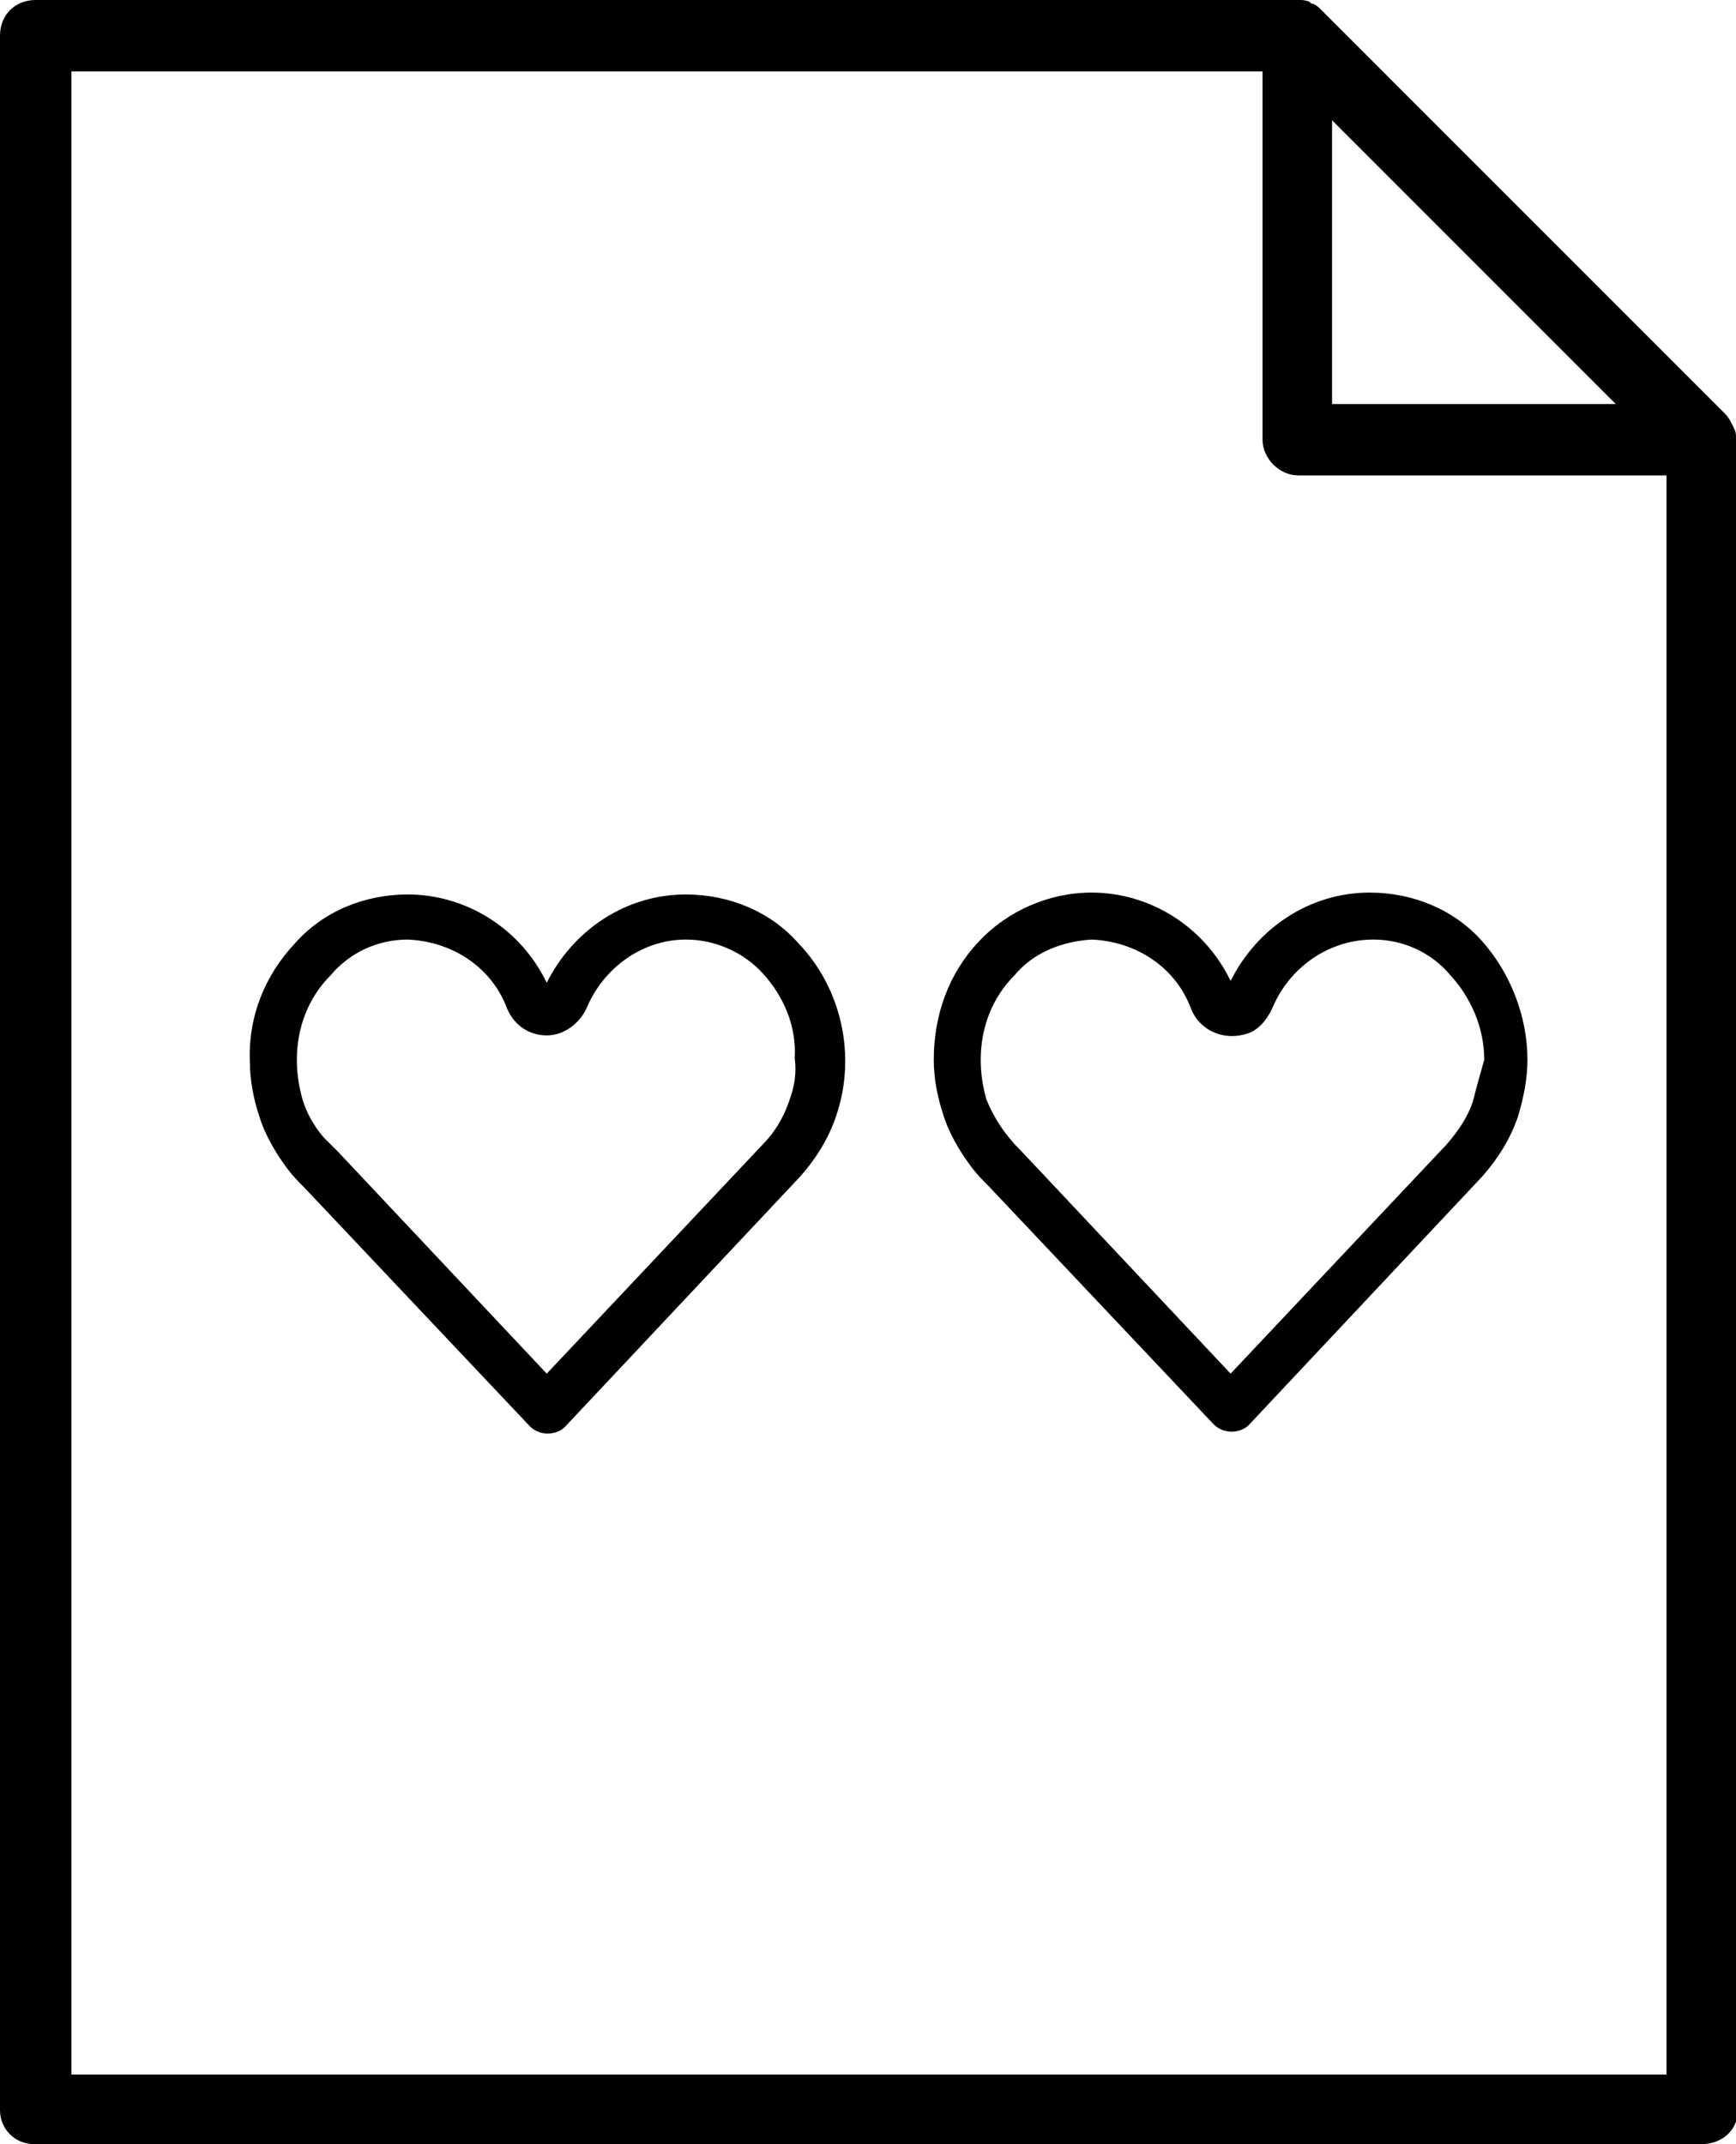 <?xml version="1.0" encoding="utf-8"?>
<!-- Generator: Adobe Illustrator 25.2.1, SVG Export Plug-In . SVG Version: 6.00 Build 0)  -->
<svg version="1.1" id="Camada_1" xmlns="http://www.w3.org/2000/svg" xmlns:xlink="http://www.w3.org/1999/xlink" x="0px" y="0px"
	 viewBox="0 0 92.4 114.1" style="enable-background:new 0 0 92.4 114.1;" xml:space="preserve">
<style type="text/css">
	.st0{fill:#000;}
</style>
<g id="Camada_2_1_">
	<g id="Camada_1-2">
		<path class="st0" d="M92.4,23.3c0-0.2,0-0.3-0.1-0.5l-0.1-0.2c-0.1-0.2-0.2-0.4-0.4-0.6L70.4,0.6l0,0c-0.2-0.2-0.3-0.3-0.5-0.4
			c-0.1,0-0.1,0-0.2-0.1C69.5,0,69.3,0,69.2,0H1.9C0.8,0,0,0.8,0,1.9c0,0,0,0,0,0v110.4c0,1,0.8,1.8,1.8,1.8c0,0,0,0,0.1,0h88.7
			c1,0,1.9-0.7,1.9-1.8c0,0,0-0.1,0-0.1V23.4C92.4,23.4,92.4,23.3,92.4,23.3z M70.9,6.4L86,21.5H70.9V6.4z M88.7,110.4H3.8V3.8h63.4
			v19.6c0,1,0.9,1.9,1.9,1.9h19.6L88.7,110.4z"/>
		<path class="st0" d="M42.6,62.6c0.8-0.9,1.5-2,1.9-3.2c1.1-3.2,0.3-6.8-2-9.2c-1.5-1.7-3.7-2.6-6-2.6c-3.2,0-6,1.9-7.4,4.7
			c-1.4-2.9-4.3-4.7-7.4-4.7c-2.3,0-4.5,0.9-6,2.6c-1.6,1.7-2.5,3.9-2.4,6.3c0,1,0.2,2,0.5,2.9c0.3,1,0.9,2,1.5,2.8
			c0.3,0.4,0.6,0.7,0.9,1l12,12.7c0.5,0.5,1.3,0.5,1.8,0.1c0,0,0.1-0.1,0.1-0.1L42.6,62.6C42.5,62.6,42.6,62.6,42.6,62.6z M42,58.6
			c-0.3,0.9-0.8,1.7-1.4,2.3l0,0v0L29.1,73.1L18,61.3l-0.1-0.1c-0.2-0.2-0.5-0.5-0.7-0.7c-0.5-0.6-0.9-1.3-1.1-2
			c-0.2-0.7-0.3-1.4-0.3-2.1c0-1.7,0.6-3.3,1.8-4.5c1-1.2,2.5-1.9,4.1-1.9c2.4,0.1,4.5,1.5,5.3,3.7c0.4,0.9,1.2,1.4,2.1,1.4
			c0.9,0,1.7-0.6,2.1-1.4c0.9-2.2,3-3.7,5.3-3.7c1.6,0,3.1,0.7,4.1,1.8c1.1,1.2,1.8,2.8,1.7,4.5C42.4,57.1,42.3,57.8,42,58.6
			L42,58.6z"/>
		<path class="st0" d="M78.9,62.6c0.8-0.9,1.5-2,1.9-3.2c0.3-1,0.5-2,0.5-3c0-2.3-0.9-4.6-2.4-6.3c-1.5-1.7-3.7-2.6-6-2.6
			c-3.2,0-6,1.9-7.4,4.7c-1.4-2.9-4.3-4.7-7.4-4.7c-2.3,0-4.5,1-6,2.6c-1.6,1.7-2.4,3.9-2.4,6.3c0,1,0.2,2,0.5,2.9
			c0.3,1,0.9,2,1.5,2.8c0.3,0.4,0.6,0.7,0.9,1l12,12.7c0.5,0.5,1.3,0.5,1.8,0.1c0,0,0.1-0.1,0.1-0.1L78.9,62.6L78.9,62.6z
			 M78.4,58.6c-0.3,0.9-0.8,1.6-1.4,2.3l0,0v0L65.5,73.1L54.4,61.3l-0.1-0.1c-0.8-0.8-1.4-1.7-1.8-2.7c-0.2-0.7-0.3-1.4-0.3-2.1
			c0-1.7,0.6-3.3,1.8-4.5c1-1.2,2.5-1.8,4.1-1.9c2.4,0.1,4.5,1.5,5.3,3.7c0.5,1.2,1.8,1.7,3,1.3c0.6-0.2,1-0.7,1.3-1.3
			c0.9-2.2,3-3.7,5.4-3.7c1.6,0,3.1,0.7,4.1,1.9c1.1,1.2,1.8,2.8,1.8,4.5C78.8,57.1,78.6,57.8,78.4,58.6L78.4,58.6z"/>
	</g>
</g>
</svg>
